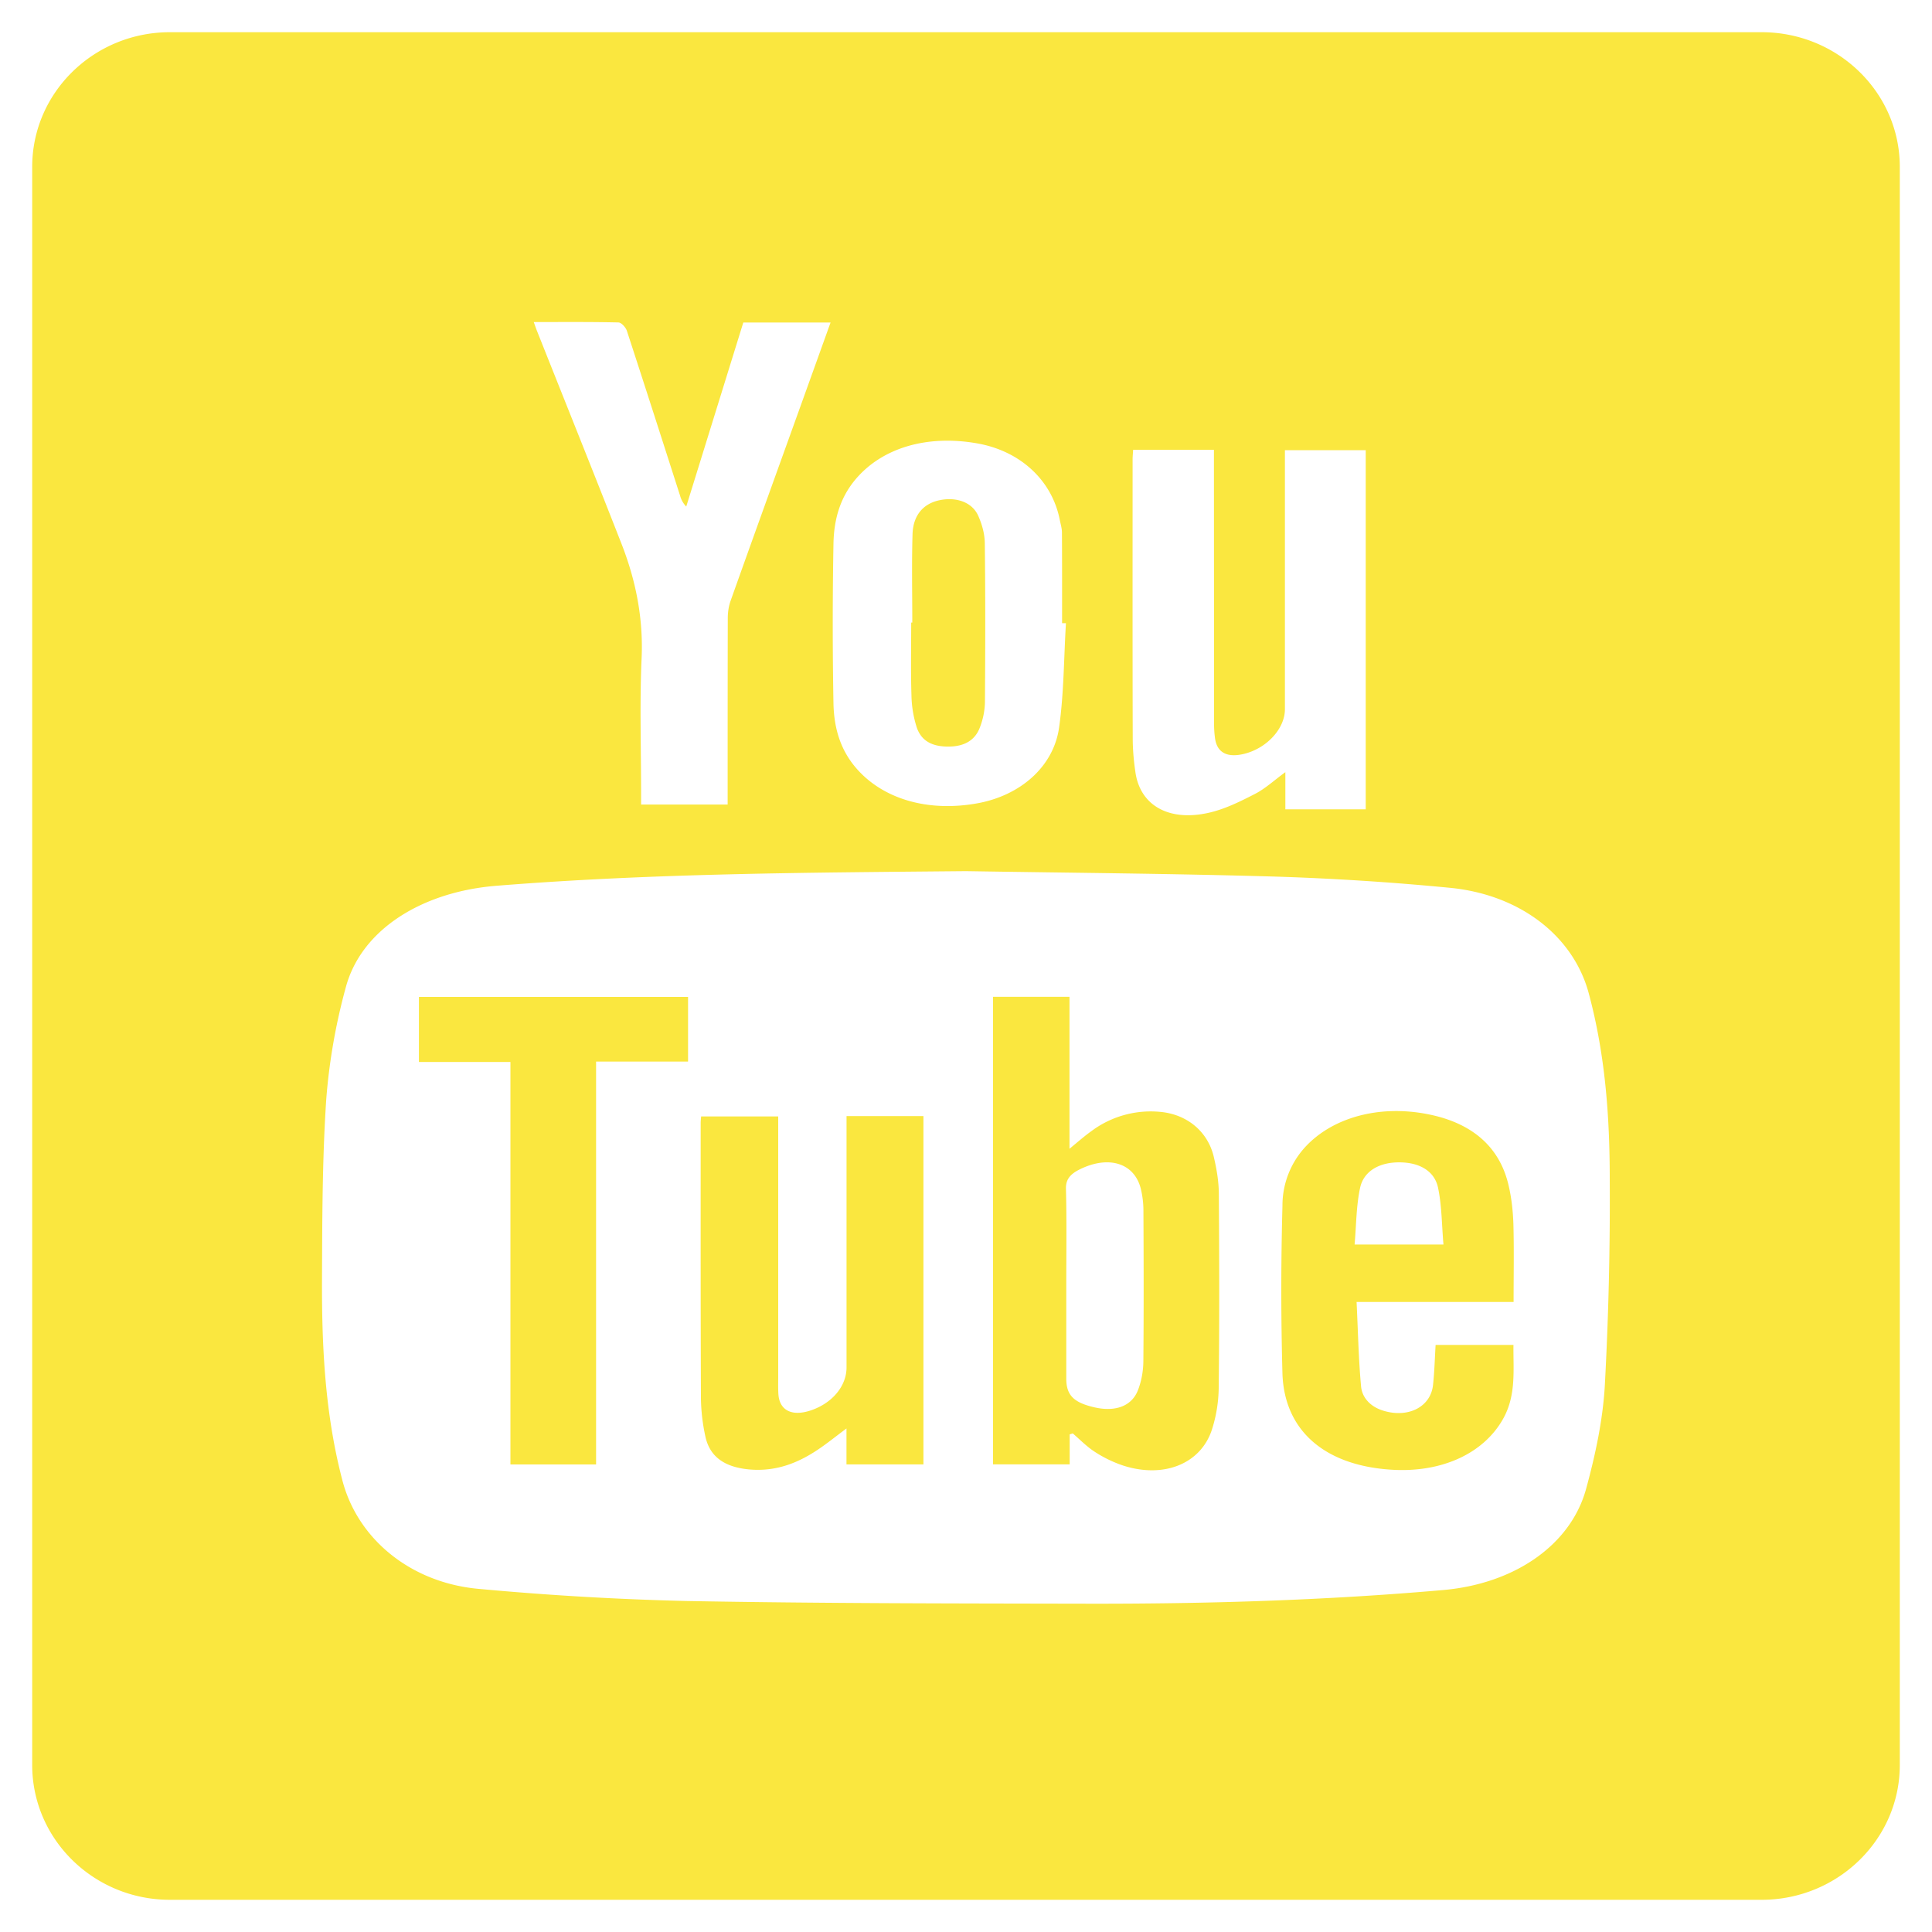<svg width="30" height="30" viewBox="0 0 30 30" version="1.1" xmlns="http://www.w3.org/2000/svg"><g id="Page-1" stroke="none" stroke-width="1" fill="none" fill-rule="evenodd"><path d="M27.354.5c1.183 0 2.146.936 2.146 2.091v24.816c0 1.155-.963 2.093-2.146 2.093H2.638C1.458 29.5.5 28.562.5 27.407V2.591C.5 1.436 1.459.5 2.638.5h24.716zM7.925 16.49h-1.42v-1.01h4.179v1.004H9.256v6.256h-1.33v-6.25zm15.578 3.727h-2.438c.022.449.03.883.07 1.314.017.172.144.319.365.38.38.107.716-.071.752-.405.022-.203.027-.408.04-.622h1.209c-.005.394.047.788-.168 1.16-.3.522-.93.815-1.68.78-1.051-.05-1.706-.586-1.739-1.487a47.525 47.525 0 010-2.615 1.34 1.34 0 01.33-.885c.42-.478 1.161-.69 1.937-.534.7.14 1.107.523 1.242 1.094.048.2.07.406.077.61.011.395.003.79.003 1.21zM13.145 17.33h1.194v5.409h-1.195v-.558c-.168.125-.304.236-.453.335-.3.199-.633.334-1.038.303-.4-.032-.636-.198-.702-.523a2.967 2.967 0 01-.067-.58c-.006-1.427-.004-2.853-.004-4.28 0-.03.004-.06.007-.1h1.197v4.038c0 .092-.003.185.003.277.018.249.208.345.493.253.339-.11.565-.378.565-.67V17.33zm3.465 4.943v.465h-1.19v-7.26h1.187v2.36c.134-.11.23-.195.336-.271a1.54 1.54 0 011.072-.302c.415.037.74.303.833.7.044.186.076.376.078.564.007 1.006.01 2.011-.002 3.017a2.205 2.205 0 01-.105.652c-.174.535-.752.764-1.385.557a1.916 1.916 0 01-.434-.211c-.127-.082-.23-.19-.342-.286l-.048.015zm-1.613-8.746c-2.432.023-4.862.032-7.286.227-1.162.093-2.105.682-2.343 1.583a9.259 9.259 0 00-.302 1.732c-.062.931-.062 1.866-.066 2.8-.004 1.046.047 2.09.317 3.12.237.908 1.06 1.592 2.128 1.684a47.26 47.26 0 003.201.187c2.072.038 4.145.038 6.217.042 1.853.004 3.702-.05 5.546-.212 1.099-.096 1.981-.692 2.221-1.575.144-.528.26-1.07.29-1.609a53.35 53.35 0 00.076-3.2c0-.969-.07-1.936-.328-2.889-.24-.882-1.064-1.528-2.162-1.632a41.611 41.611 0 00-2.692-.173c-1.605-.047-3.211-.059-4.817-.085zm-3.698-1.034v-.186c0-.902 0-1.805.002-2.708 0-.092.014-.188.046-.276.36-1.012.726-2.023 1.09-3.035l.46-1.28h-1.355l-.886 2.858a.385.385 0 01-.095-.167c-.274-.854-.548-1.709-.827-2.562-.017-.052-.085-.13-.132-.13-.432-.01-.865-.006-1.314-.006.024.065.04.114.06.162.434 1.091.872 2.181 1.3 3.274.227.578.342 1.167.315 1.782-.031.698-.008 1.398-.008 2.098v.176H11.3zm6.296-5.508c-.003.057-.008.103-.008.149 0 1.442-.002 2.885.002 4.328 0 .177.016.355.042.531.074.51.512.765 1.128.63.256-.056.496-.176.724-.293.165-.084.297-.21.476-.34v.577h1.248V6.99h-1.255v4.024c0 .298-.278.603-.63.691-.261.065-.42-.014-.454-.233a1.633 1.633 0 01-.016-.25l-.002-4.047v-.19h-1.255zm-3.429 2.682c0-.459-.01-.917.004-1.375.01-.295.17-.473.42-.525.26-.054.504.031.598.238.062.137.103.288.104.434.01.824.008 1.648.002 2.472a1.152 1.152 0 01-.076.378c-.074.205-.24.3-.48.304-.259.003-.43-.084-.503-.298a1.745 1.745 0 01-.082-.5c-.012-.376-.004-.752-.004-1.128h.017zm2.386.01h-.06c0-.47.001-.938-.002-1.407 0-.066-.021-.132-.034-.198-.12-.611-.607-1.064-1.27-1.185-.785-.142-1.49.064-1.906.562-.25.3-.332.646-.338.998a68.718 68.718 0 000 2.473c.007.351.09.697.343.996.415.49 1.118.697 1.89.558.667-.12 1.186-.568 1.271-1.18.075-.535.073-1.077.106-1.617zm.005 10.287v1.442c0 .258.114.374.442.448.322.073.577-.02.672-.27.054-.14.081-.293.083-.441.007-.786.005-1.571.001-2.356a1.46 1.46 0 00-.036-.309c-.092-.415-.497-.546-.955-.319-.148.074-.216.157-.212.302.013.5.005 1.002.005 1.503zm4.477-.639h1.38c-.027-.31-.025-.6-.084-.882-.055-.261-.289-.392-.596-.394-.312-.003-.559.133-.615.398-.06.282-.058.572-.085.878z" id="Combined-Shape" fill="#FAE73F"/></g></svg>